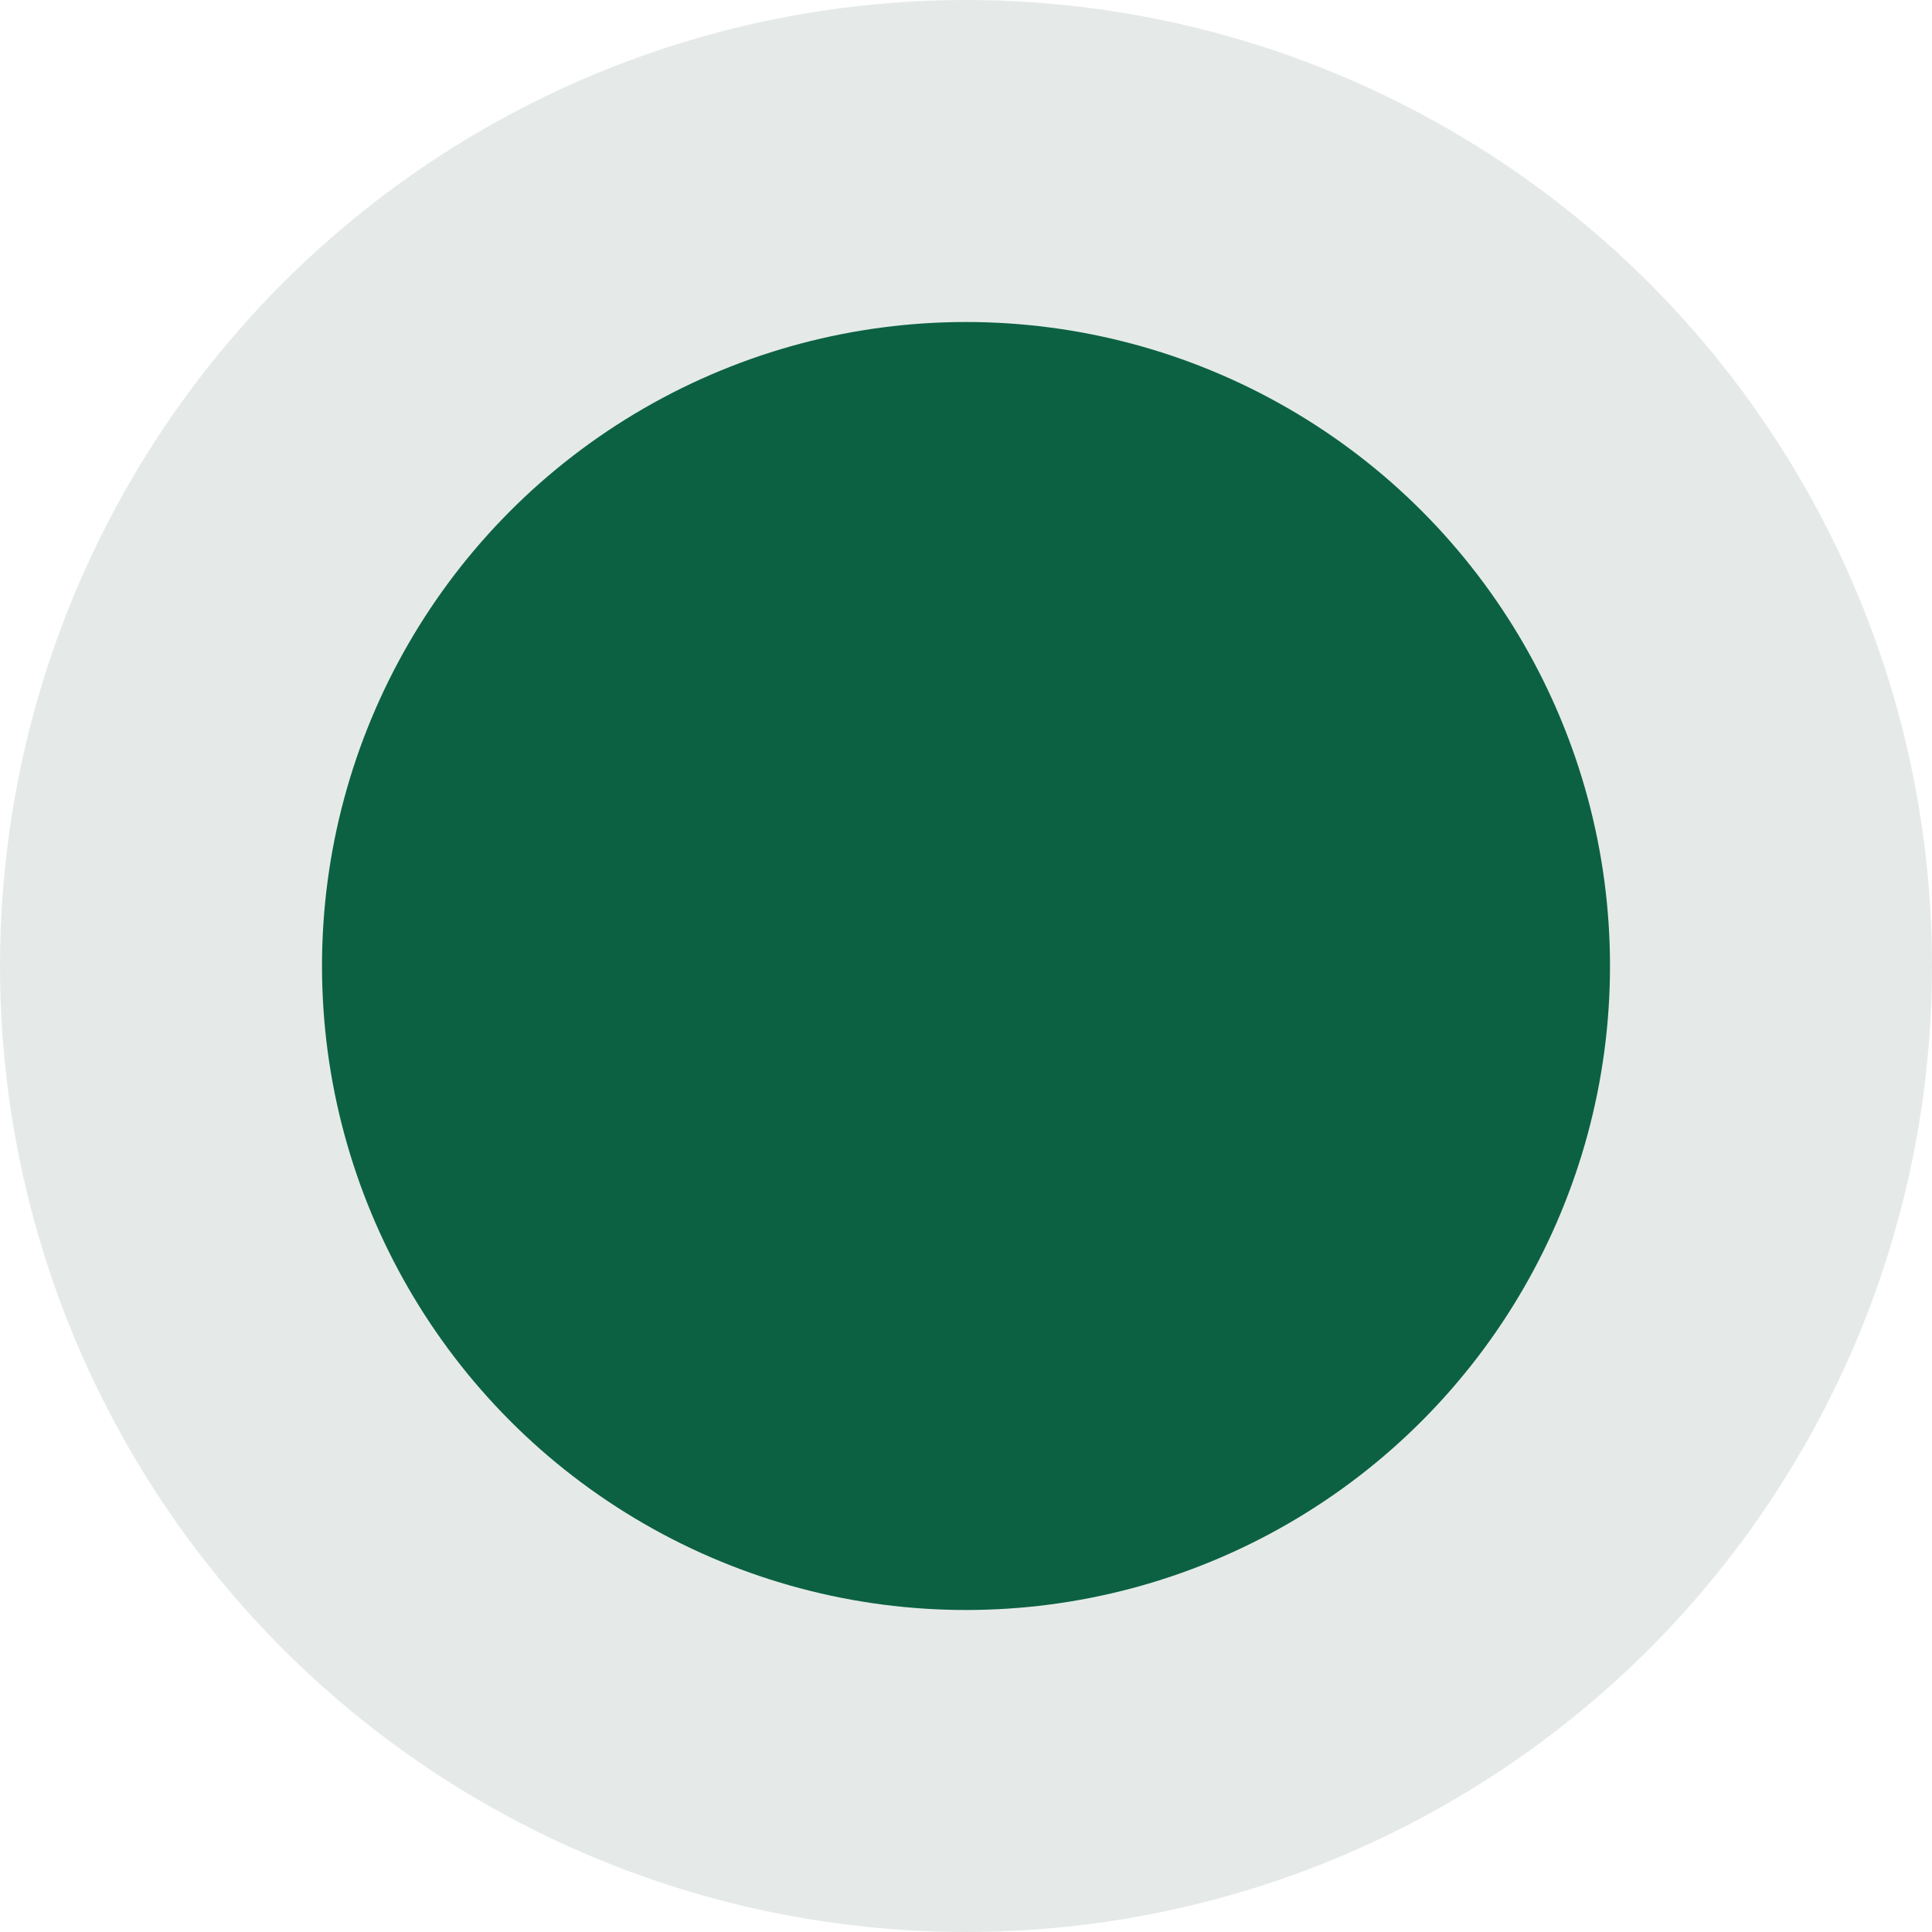 <?xml version="1.0" encoding="UTF-8"?> <svg xmlns="http://www.w3.org/2000/svg" width="12" height="12" viewBox="0 0 12 12" fill="none"><circle cx="6" cy="6" r="6" fill="#E5EAE9"></circle><circle cx="6" cy="6" r="4" fill="#0C6143"></circle></svg> 